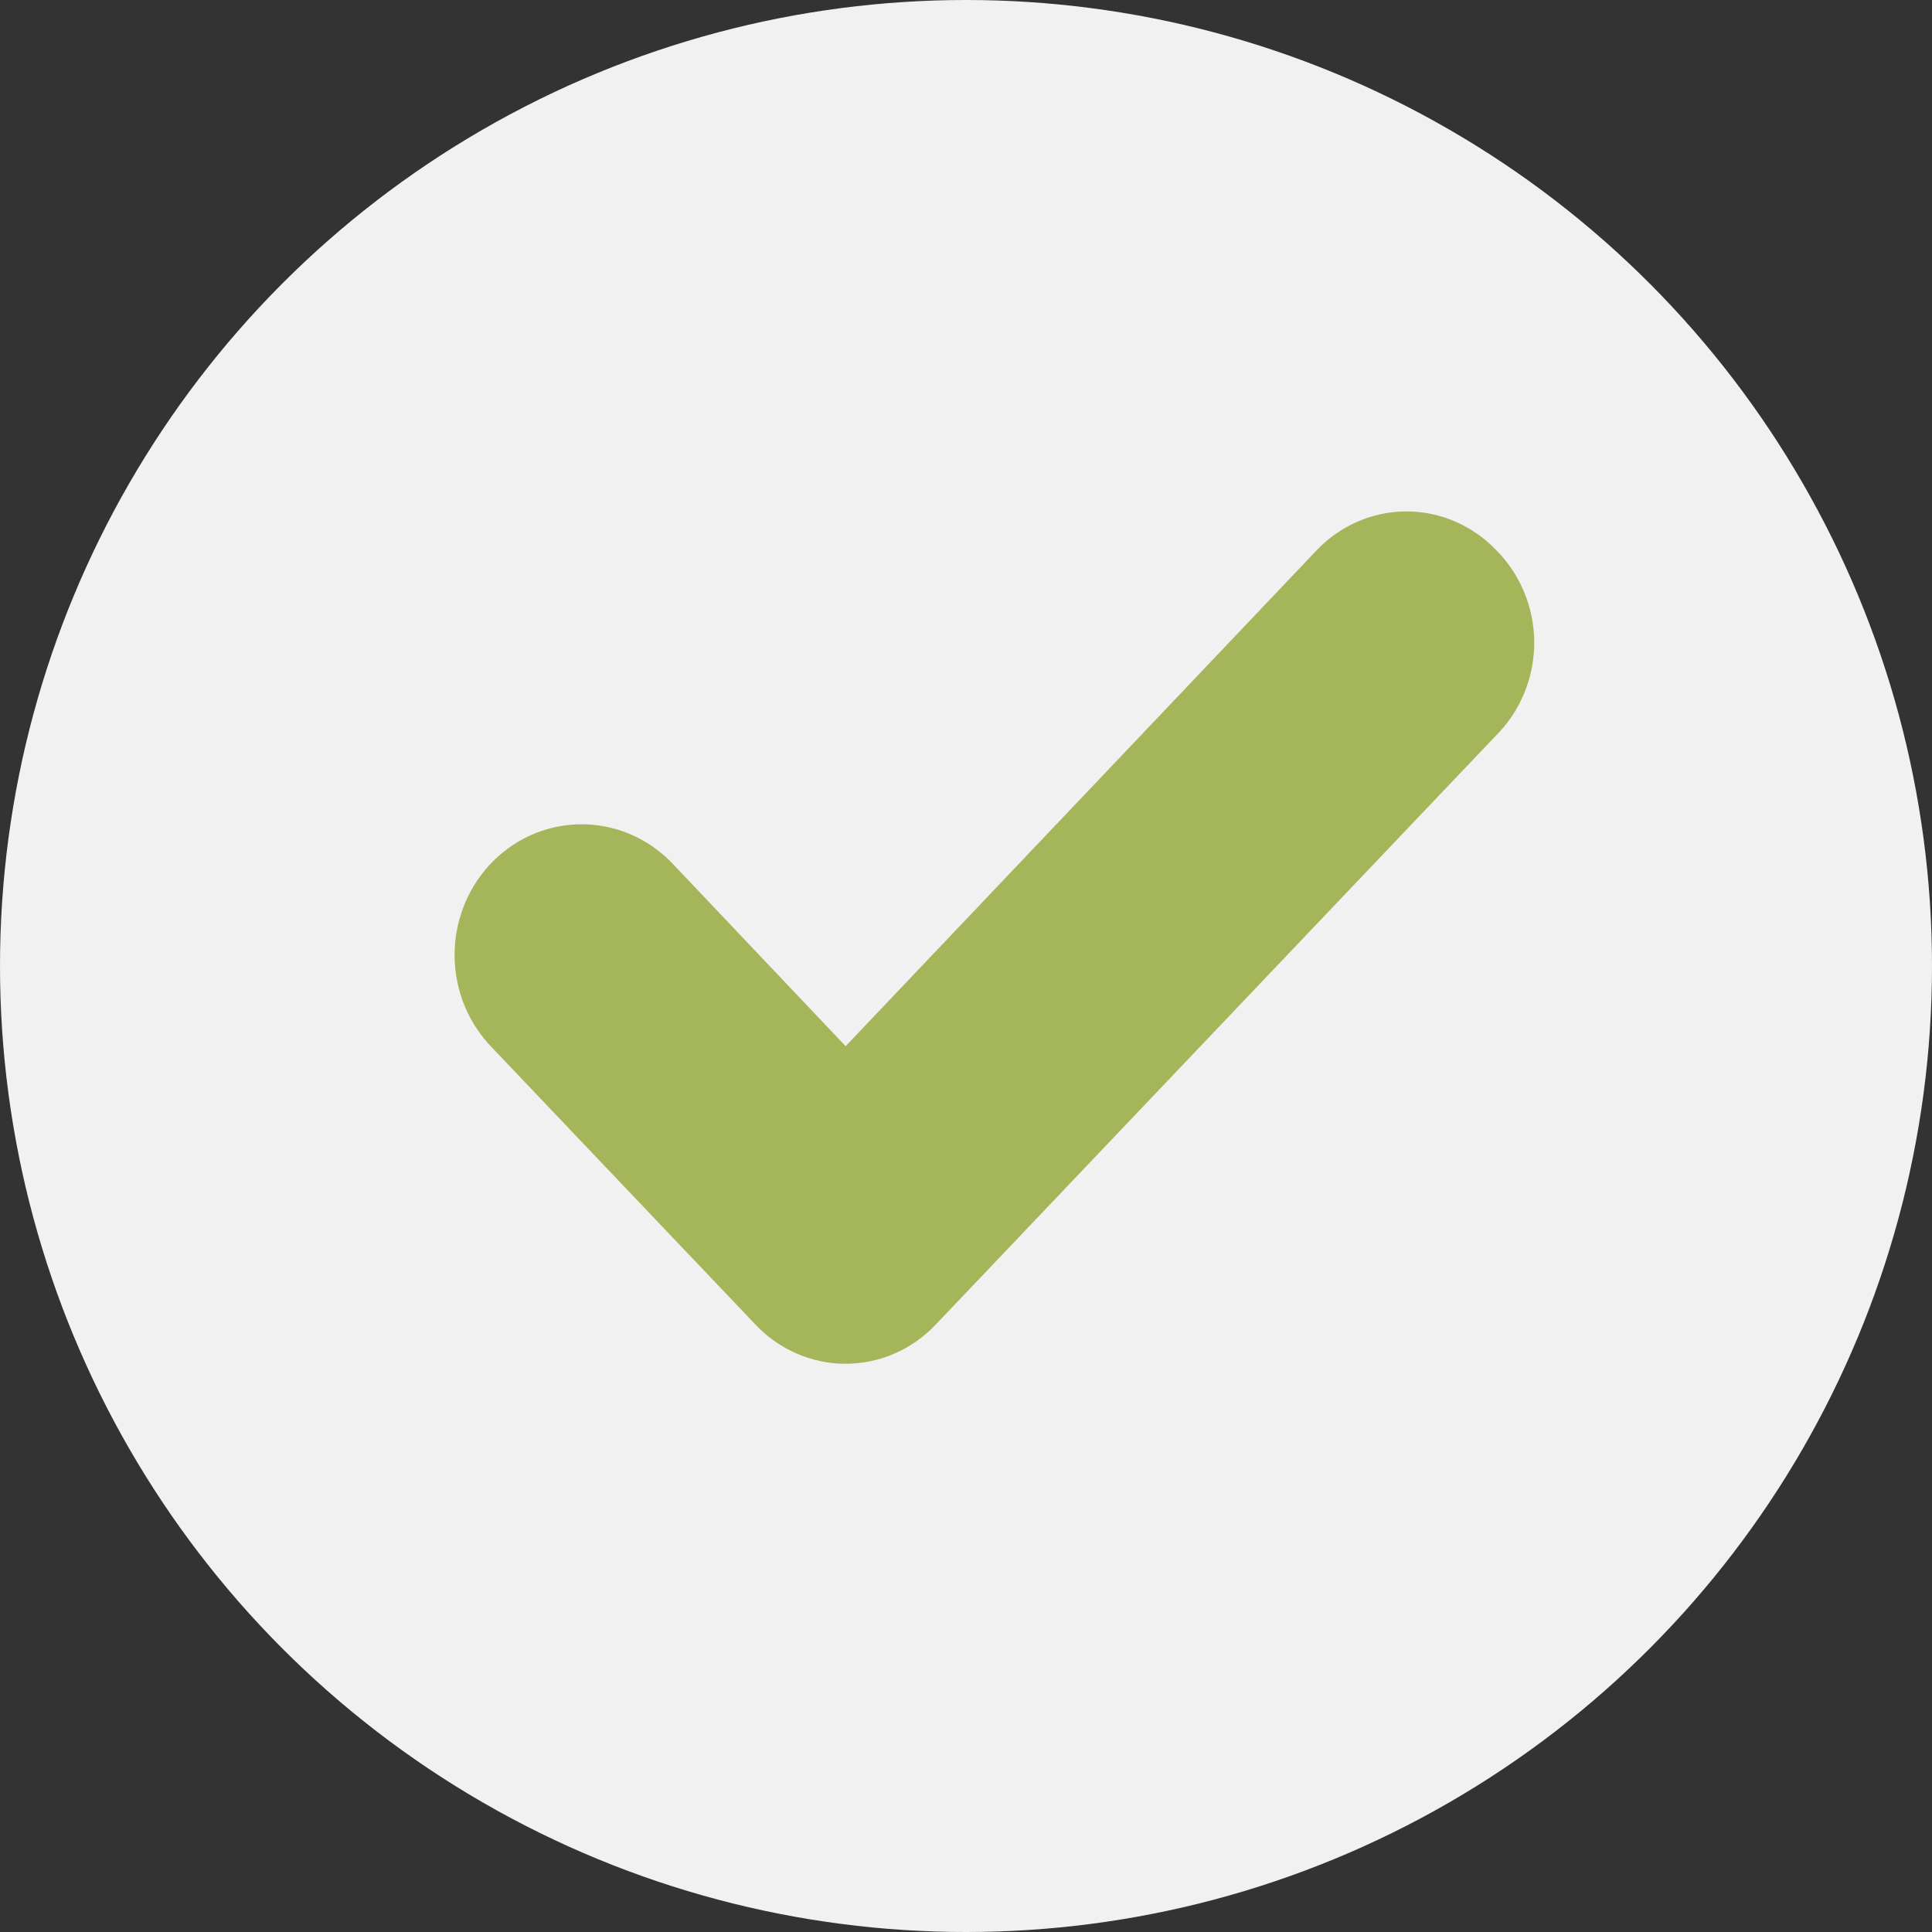 <?xml version="1.0" encoding="UTF-8"?> <svg xmlns="http://www.w3.org/2000/svg" width="34" height="34" viewBox="0 0 34 34" fill="none"><rect x="0" y="0" width="34" height="34" fill="#333333" stroke="none"/><circle cx="17" cy="17" r="17" fill="#F1F1F1"></circle><path d="M25.611 10.376C25.498 10.257 25.364 10.162 25.217 10.098C25.07 10.033 24.911 10 24.752 10C24.592 10 24.434 10.033 24.287 10.098C24.139 10.162 24.005 10.257 23.893 10.376L14.881 19.864L11.095 15.87C10.978 15.752 10.84 15.659 10.689 15.596C10.538 15.534 10.377 15.503 10.215 15.506C10.053 15.509 9.892 15.545 9.743 15.613C9.595 15.681 9.46 15.78 9.347 15.902C9.234 16.025 9.146 16.17 9.086 16.329C9.027 16.488 8.997 16.657 9 16.828C9.003 16.998 9.038 17.167 9.102 17.323C9.167 17.48 9.261 17.621 9.377 17.74L14.022 22.624C14.135 22.743 14.268 22.838 14.416 22.902C14.563 22.967 14.722 23 14.881 23C15.041 23 15.199 22.967 15.346 22.902C15.494 22.838 15.627 22.743 15.74 22.624L25.611 12.246C25.733 12.127 25.831 11.982 25.898 11.821C25.965 11.66 26 11.487 26 11.311C26 11.135 25.965 10.962 25.898 10.801C25.831 10.64 25.733 10.495 25.611 10.376V10.376Z" fill="#A4B659" stroke="#A4B659" stroke-width="2"></path></svg> 